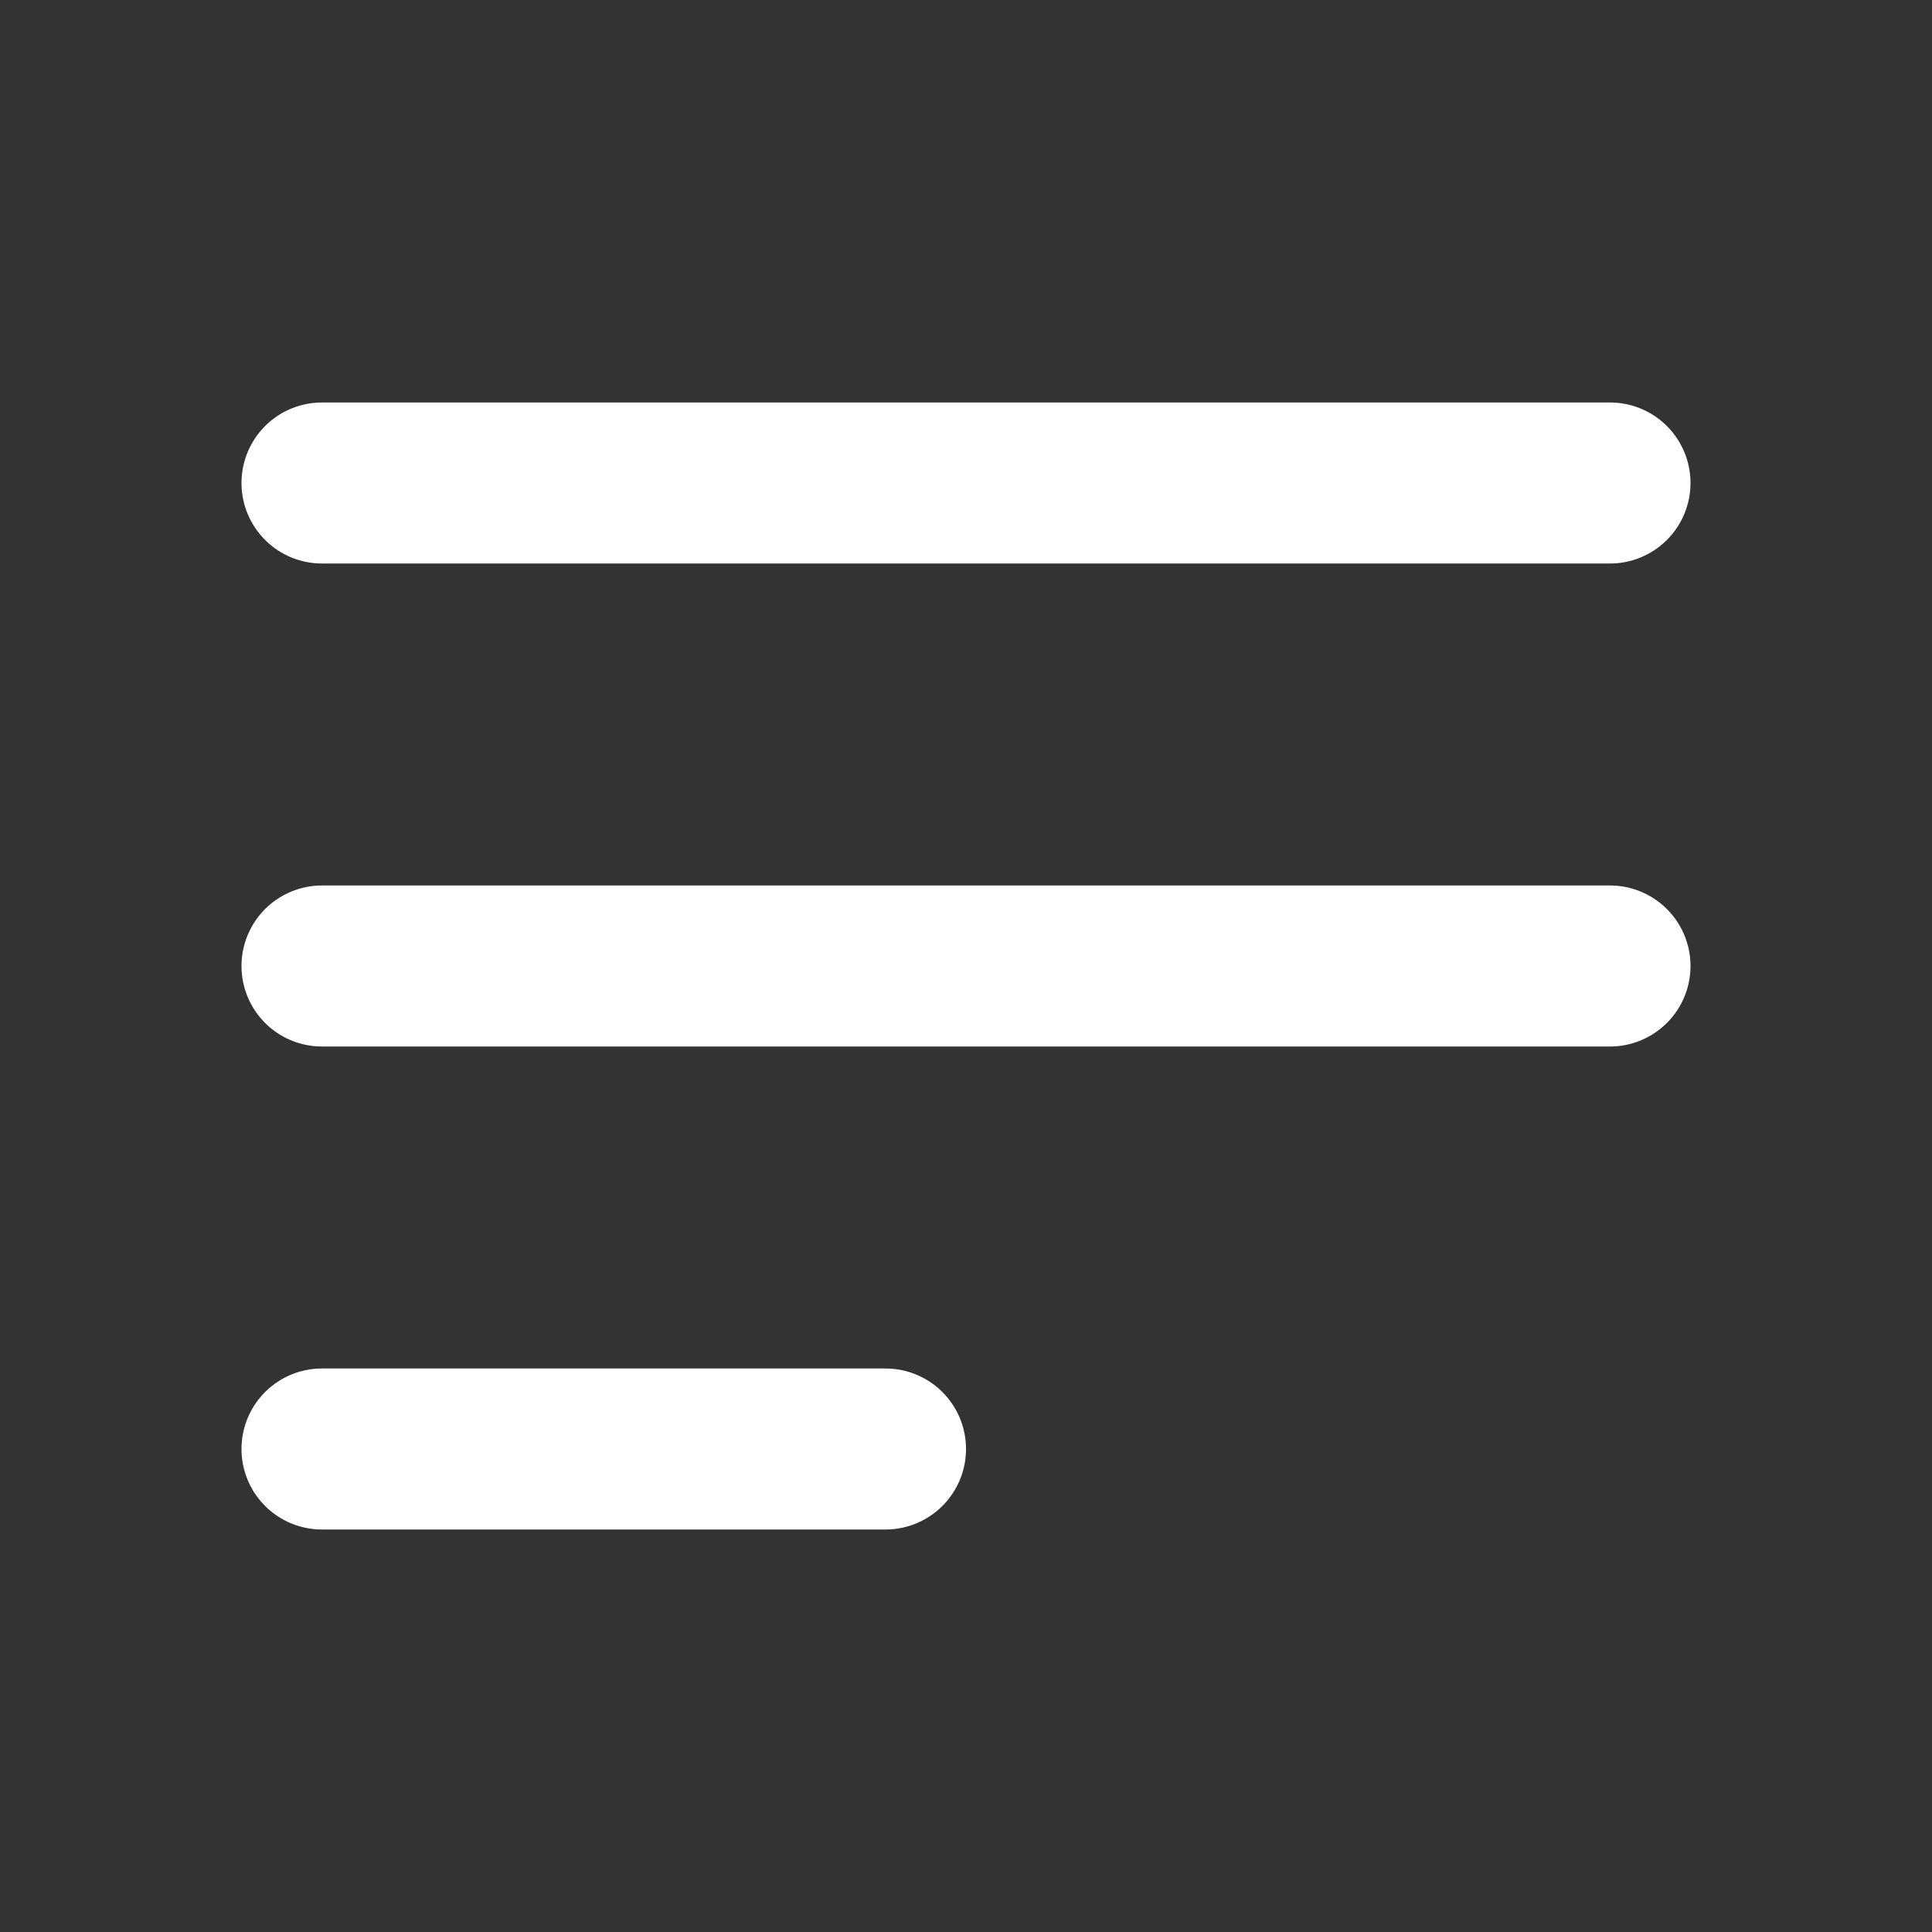<svg data-v-5a17a9f4="" xmlns="http://www.w3.org/2000/svg" viewBox="0 0 24 24" class="svg-icon svg-fill h-ne-24 w-ne-24 tablet:h-ne-24" role="img"><rect x="0" y="0" width="24" height="24" fill="#333333" stroke="none"/><path pid="0" fill-rule="evenodd" clip-rule="evenodd" d="M3 6a1 1 0 0 1 1-1h16a1 1 0 1 1 0 2H4a1 1 0 0 1-1-1Zm0 6a1 1 0 0 1 1-1h16a1 1 0 1 1 0 2H4a1 1 0 0 1-1-1Zm0 6a1 1 0 0 1 1-1h7a1 1 0 1 1 0 2H4a1 1 0 0 1-1-1Z" fill="#fff"/></svg>